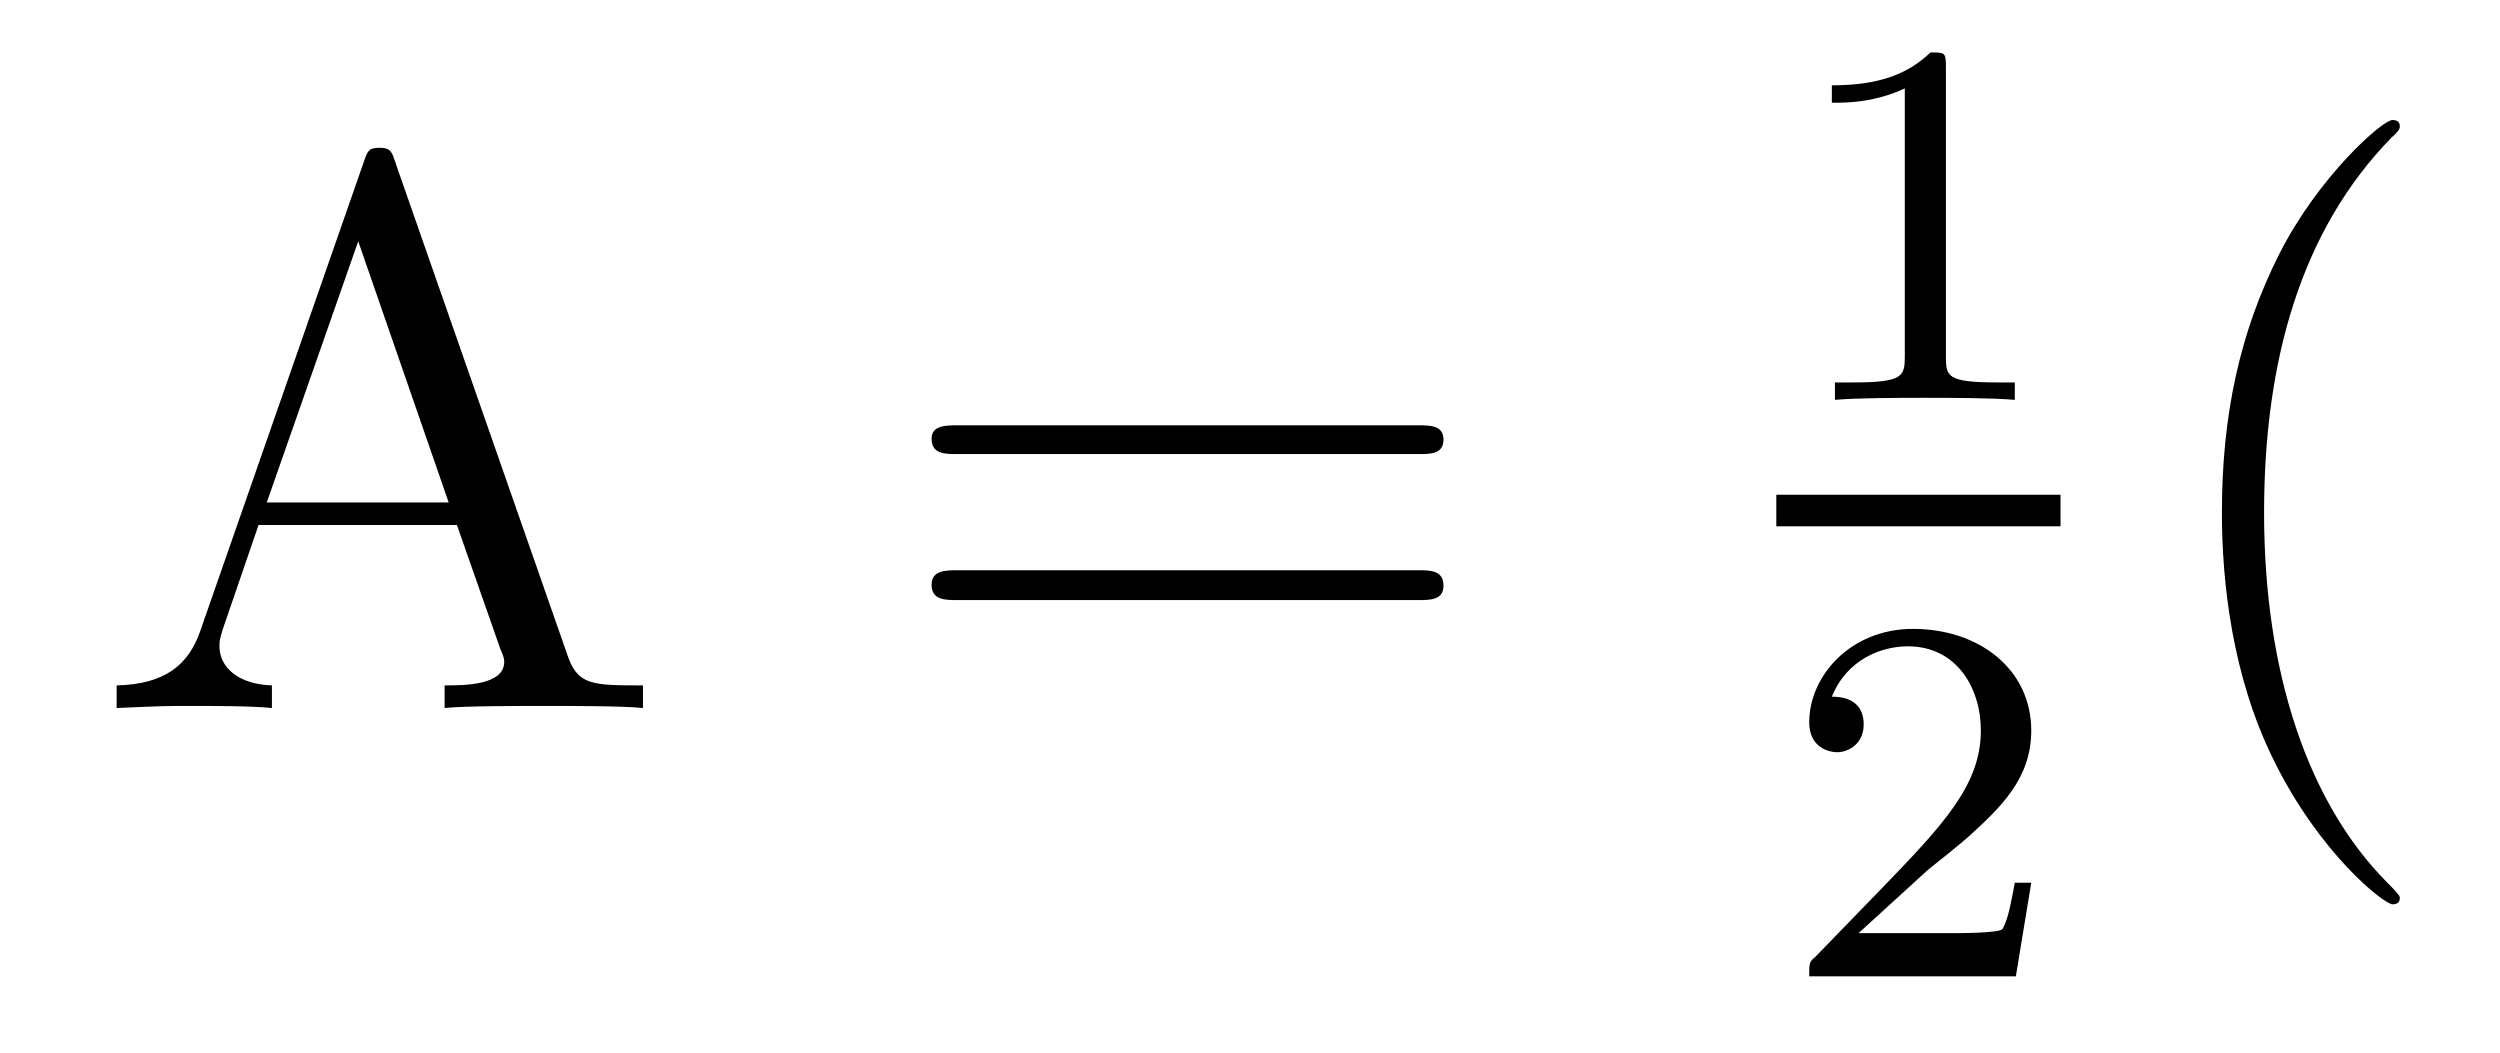 <?xml version='1.0'?>
<!-- This file was generated by dvisvgm 1.9.2 -->
<svg height='16pt' version='1.1' viewBox='0 -16 38 16' width='38pt' xmlns='http://www.w3.org/2000/svg' xmlns:xlink='http://www.w3.org/1999/xlink'>
<g id='page1'>
<g transform='matrix(1 0 0 1 -127 649)'>
<path d='M133.008 -662.535C132.961 -662.676 132.945 -662.754 132.773 -662.754C132.602 -662.754 132.586 -662.707 132.523 -662.52L130.039 -655.395C129.867 -654.91 129.523 -654.598 128.773 -654.582V-654.238C129.492 -654.27 129.523 -654.27 129.914 -654.27C130.242 -654.27 130.82 -654.27 131.133 -654.238V-654.582C130.633 -654.598 130.336 -654.848 130.336 -655.176C130.336 -655.254 130.336 -655.269 130.383 -655.426L130.93 -657.02H133.945L134.602 -655.145C134.664 -655.004 134.664 -654.973 134.664 -654.941C134.664 -654.582 134.055 -654.582 133.758 -654.582V-654.238C134.023 -654.27 134.961 -654.27 135.305 -654.27C135.633 -654.27 136.492 -654.27 136.773 -654.238V-654.582C135.992 -654.582 135.773 -654.582 135.617 -655.066L133.008 -662.535ZM132.445 -661.332L133.82 -657.363H131.055L132.445 -661.332ZM137.156 -654.238' fill-rule='evenodd'/>
<path d='M148.566 -658.098C148.738 -658.098 148.941 -658.098 148.941 -658.316C148.941 -658.535 148.738 -658.535 148.566 -658.535H141.551C141.379 -658.535 141.16 -658.535 141.16 -658.332C141.16 -658.098 141.363 -658.098 141.551 -658.098H148.566ZM148.566 -655.879C148.738 -655.879 148.941 -655.879 148.941 -656.098C148.941 -656.332 148.738 -656.332 148.566 -656.332H141.551C141.379 -656.332 141.16 -656.332 141.16 -656.113C141.16 -655.879 141.363 -655.879 141.551 -655.879H148.566ZM149.637 -654.238' fill-rule='evenodd'/>
<path d='M156.578 -663.984C156.578 -664.203 156.563 -664.203 156.344 -664.203C156.016 -663.891 155.594 -663.703 154.844 -663.703V-663.438C155.063 -663.438 155.484 -663.438 155.953 -663.656V-659.578C155.953 -659.281 155.922 -659.187 155.172 -659.187H154.891V-658.922C155.219 -658.953 155.891 -658.953 156.25 -658.953C156.609 -658.953 157.297 -658.953 157.625 -658.922V-659.187H157.359C156.594 -659.187 156.578 -659.281 156.578 -659.578V-663.984ZM158.277 -658.922' fill-rule='evenodd'/>
<path d='M154 -657H158.32V-657.48H154'/>
<path d='M156.312 -651.785C156.453 -651.894 156.781 -652.16 156.906 -652.269C157.406 -652.723 157.875 -653.16 157.875 -653.895C157.875 -654.832 157.078 -655.441 156.078 -655.441C155.125 -655.441 154.5 -654.723 154.5 -654.02C154.5 -653.629 154.812 -653.566 154.922 -653.566C155.094 -653.566 155.328 -653.691 155.328 -653.988C155.328 -654.41 154.938 -654.41 154.844 -654.41C155.078 -654.988 155.609 -655.176 156 -655.176C156.734 -655.176 157.109 -654.551 157.109 -653.895C157.109 -653.066 156.531 -652.457 155.594 -651.488L154.594 -650.457C154.5 -650.379 154.5 -650.363 154.5 -650.16H157.641L157.875 -651.582H157.625C157.594 -651.426 157.531 -651.02 157.437 -650.879C157.391 -650.816 156.781 -650.816 156.656 -650.816H155.25L156.312 -651.785ZM158.277 -650.16' fill-rule='evenodd'/>
<path d='M163.477 -651.348C163.477 -651.379 163.477 -651.395 163.273 -651.598C162.086 -652.801 161.414 -654.77 161.414 -657.207C161.414 -659.52 161.977 -661.504 163.352 -662.91C163.477 -663.02 163.477 -663.051 163.477 -663.082C163.477 -663.16 163.414 -663.176 163.367 -663.176C163.211 -663.176 162.242 -662.316 161.648 -661.145C161.039 -659.941 160.773 -658.676 160.773 -657.207C160.773 -656.145 160.93 -654.723 161.555 -653.457C162.258 -652.02 163.242 -651.254 163.367 -651.254C163.414 -651.254 163.477 -651.27 163.477 -651.348ZM164.16 -654.238' fill-rule='evenodd'/>
</g>
</g>
</svg>
